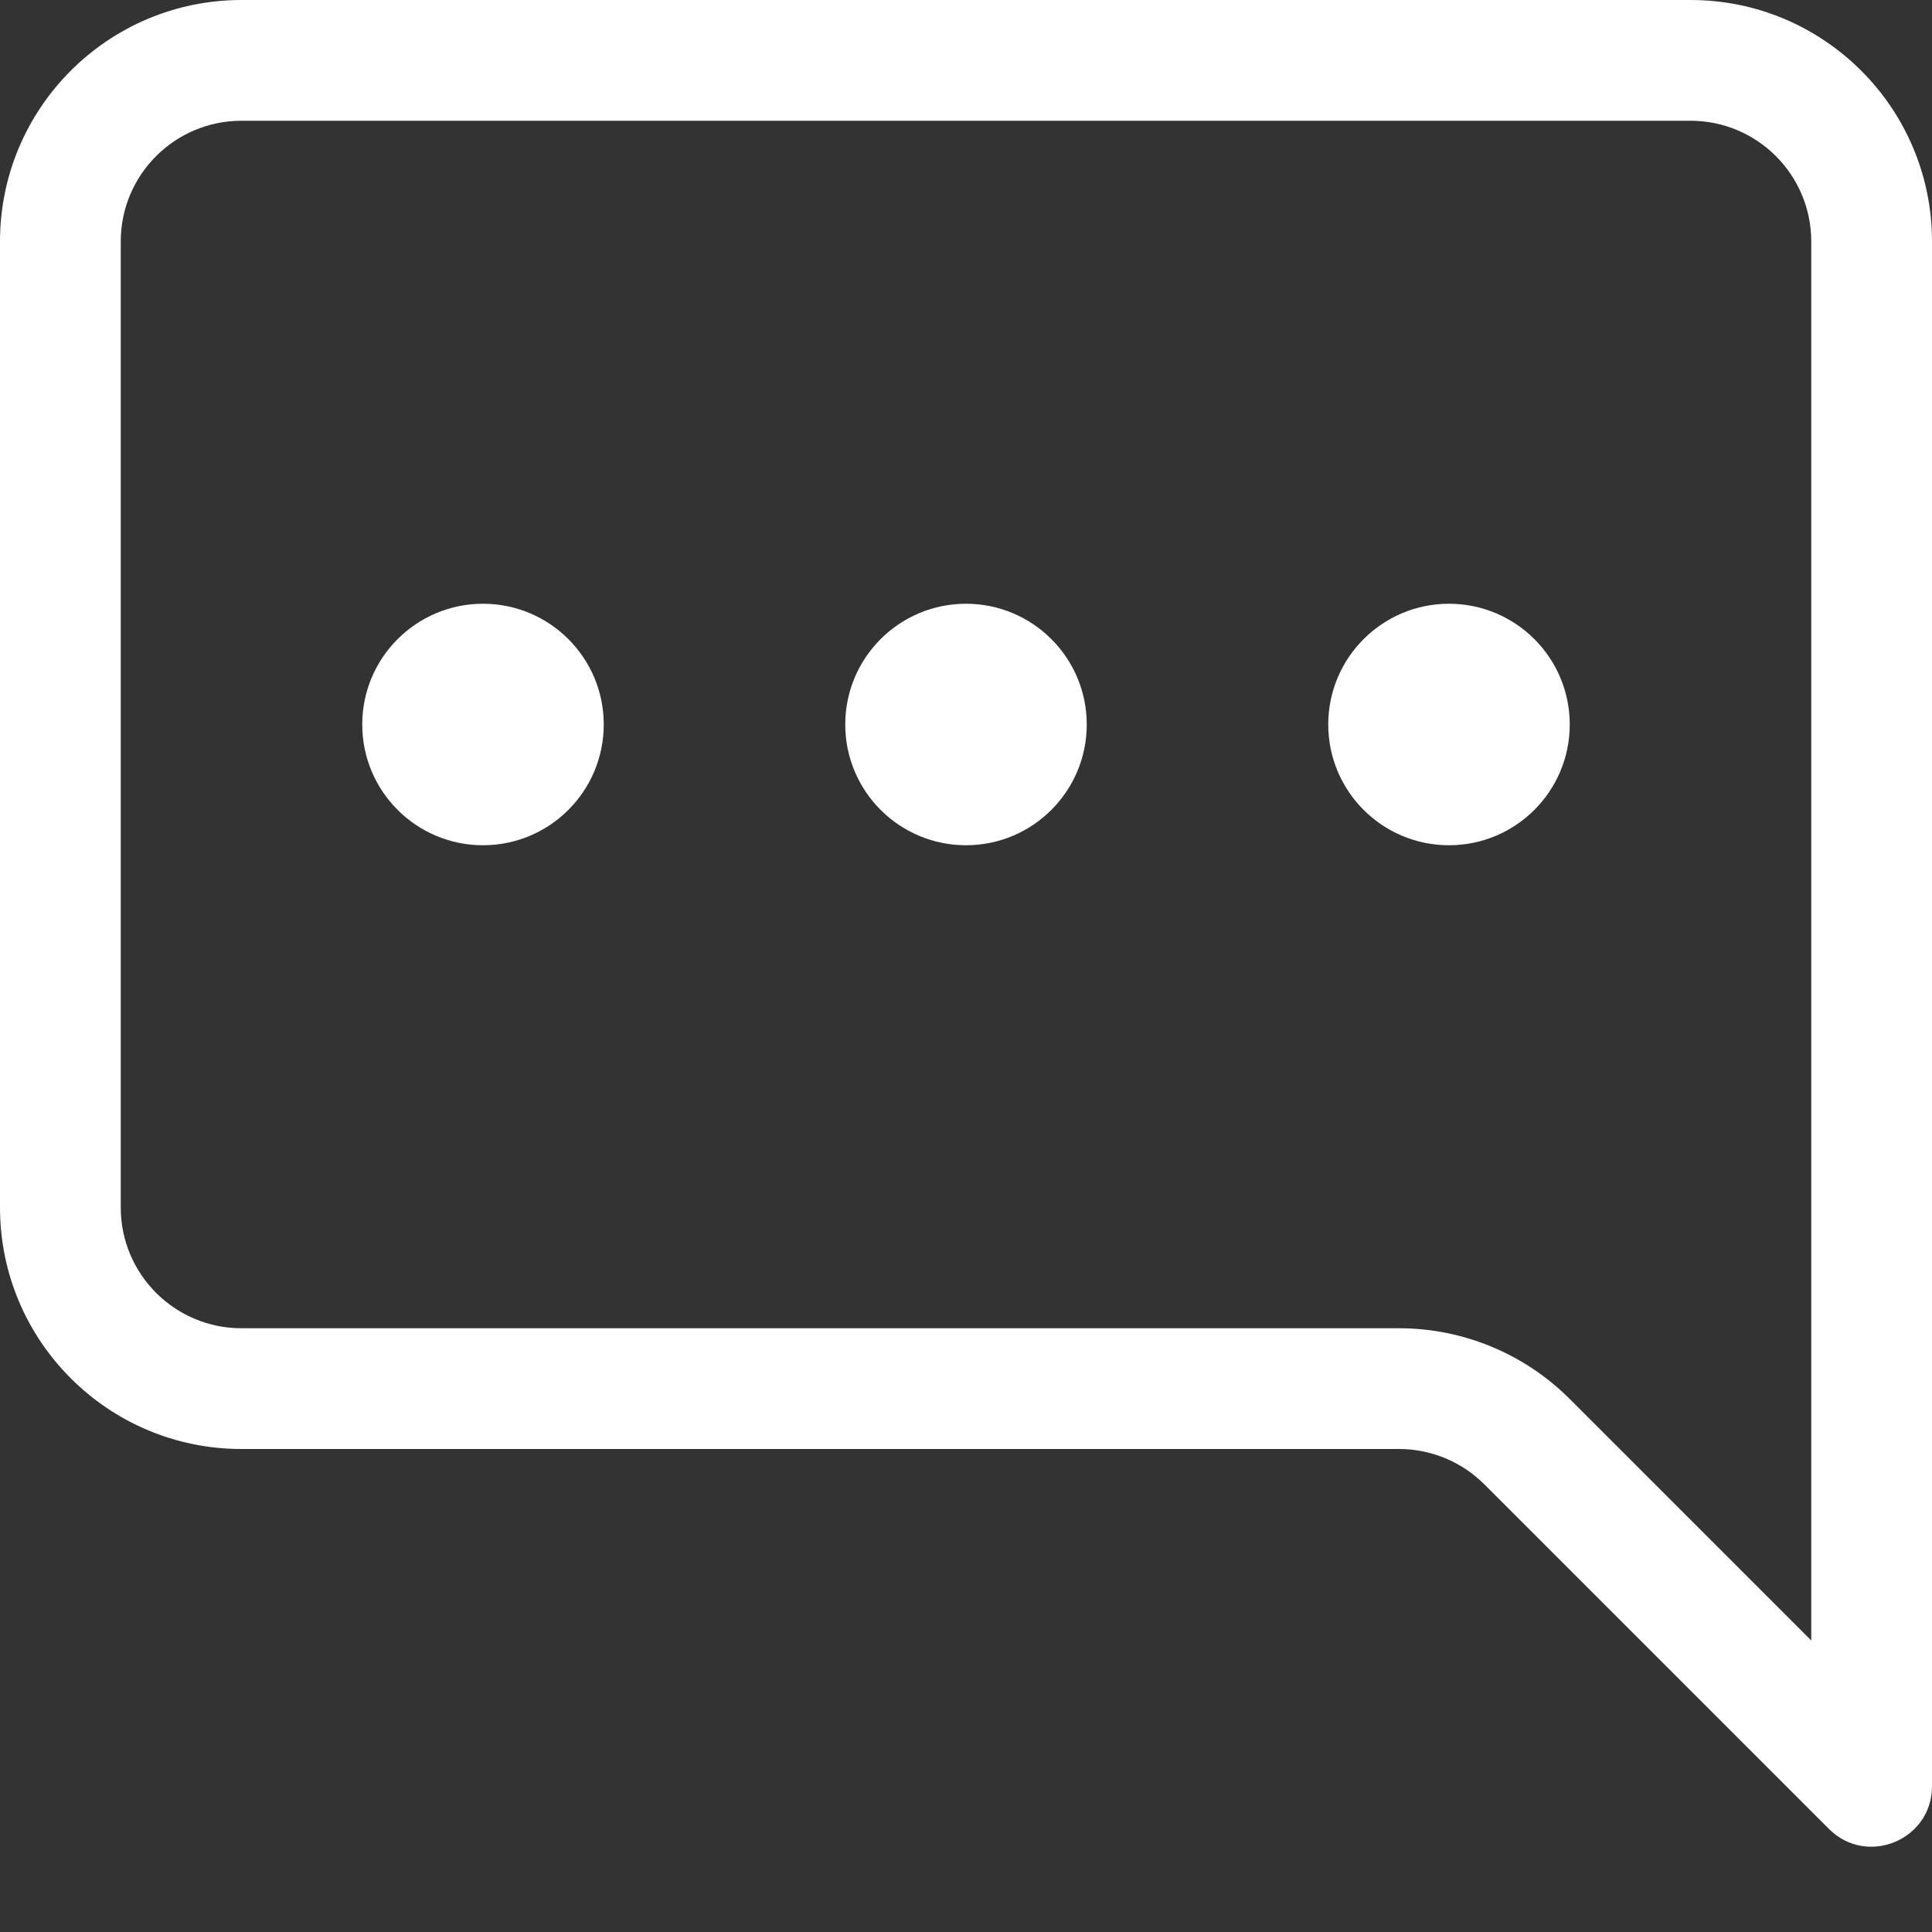 <svg width="60" height="60" viewBox="0 0 60 60" fill="none" xmlns="http://www.w3.org/2000/svg">
<rect x="0" y="0" width="60" height="60" fill="#333333" stroke="none"/>
<path d="M7.5 3.75C5.429 3.75 3.75 5.429 3.75 7.5V37.5C3.75 39.571 5.429 41.25 7.5 41.25H43.447C45.436 41.25 47.343 42.04 48.75 43.447L56.25 50.947V7.5C56.25 5.429 54.571 3.75 52.5 3.75H7.5ZM52.5 0C56.642 0 60 3.358 60 7.5V55.473C60 57.144 57.98 57.98 56.799 56.799L46.098 46.098C45.395 45.395 44.441 45 43.447 45H7.5C3.358 45 0 41.642 0 37.5V7.5C0 3.358 3.358 0 7.5 0H52.5Z" fill="white"/>
<path d="M18.75 22.5C18.75 24.571 17.071 26.25 15 26.25C12.929 26.25 11.25 24.571 11.25 22.5C11.25 20.429 12.929 18.75 15 18.75C17.071 18.75 18.75 20.429 18.75 22.5Z" fill="white"/>
<path d="M33.75 22.5C33.75 24.571 32.071 26.25 30 26.25C27.929 26.25 26.25 24.571 26.25 22.5C26.25 20.429 27.929 18.75 30 18.75C32.071 18.75 33.75 20.429 33.75 22.5Z" fill="white"/>
<path d="M48.75 22.5C48.75 24.571 47.071 26.25 45 26.25C42.929 26.25 41.25 24.571 41.25 22.5C41.25 20.429 42.929 18.75 45 18.75C47.071 18.75 48.75 20.429 48.75 22.5Z" fill="white"/>
</svg>
